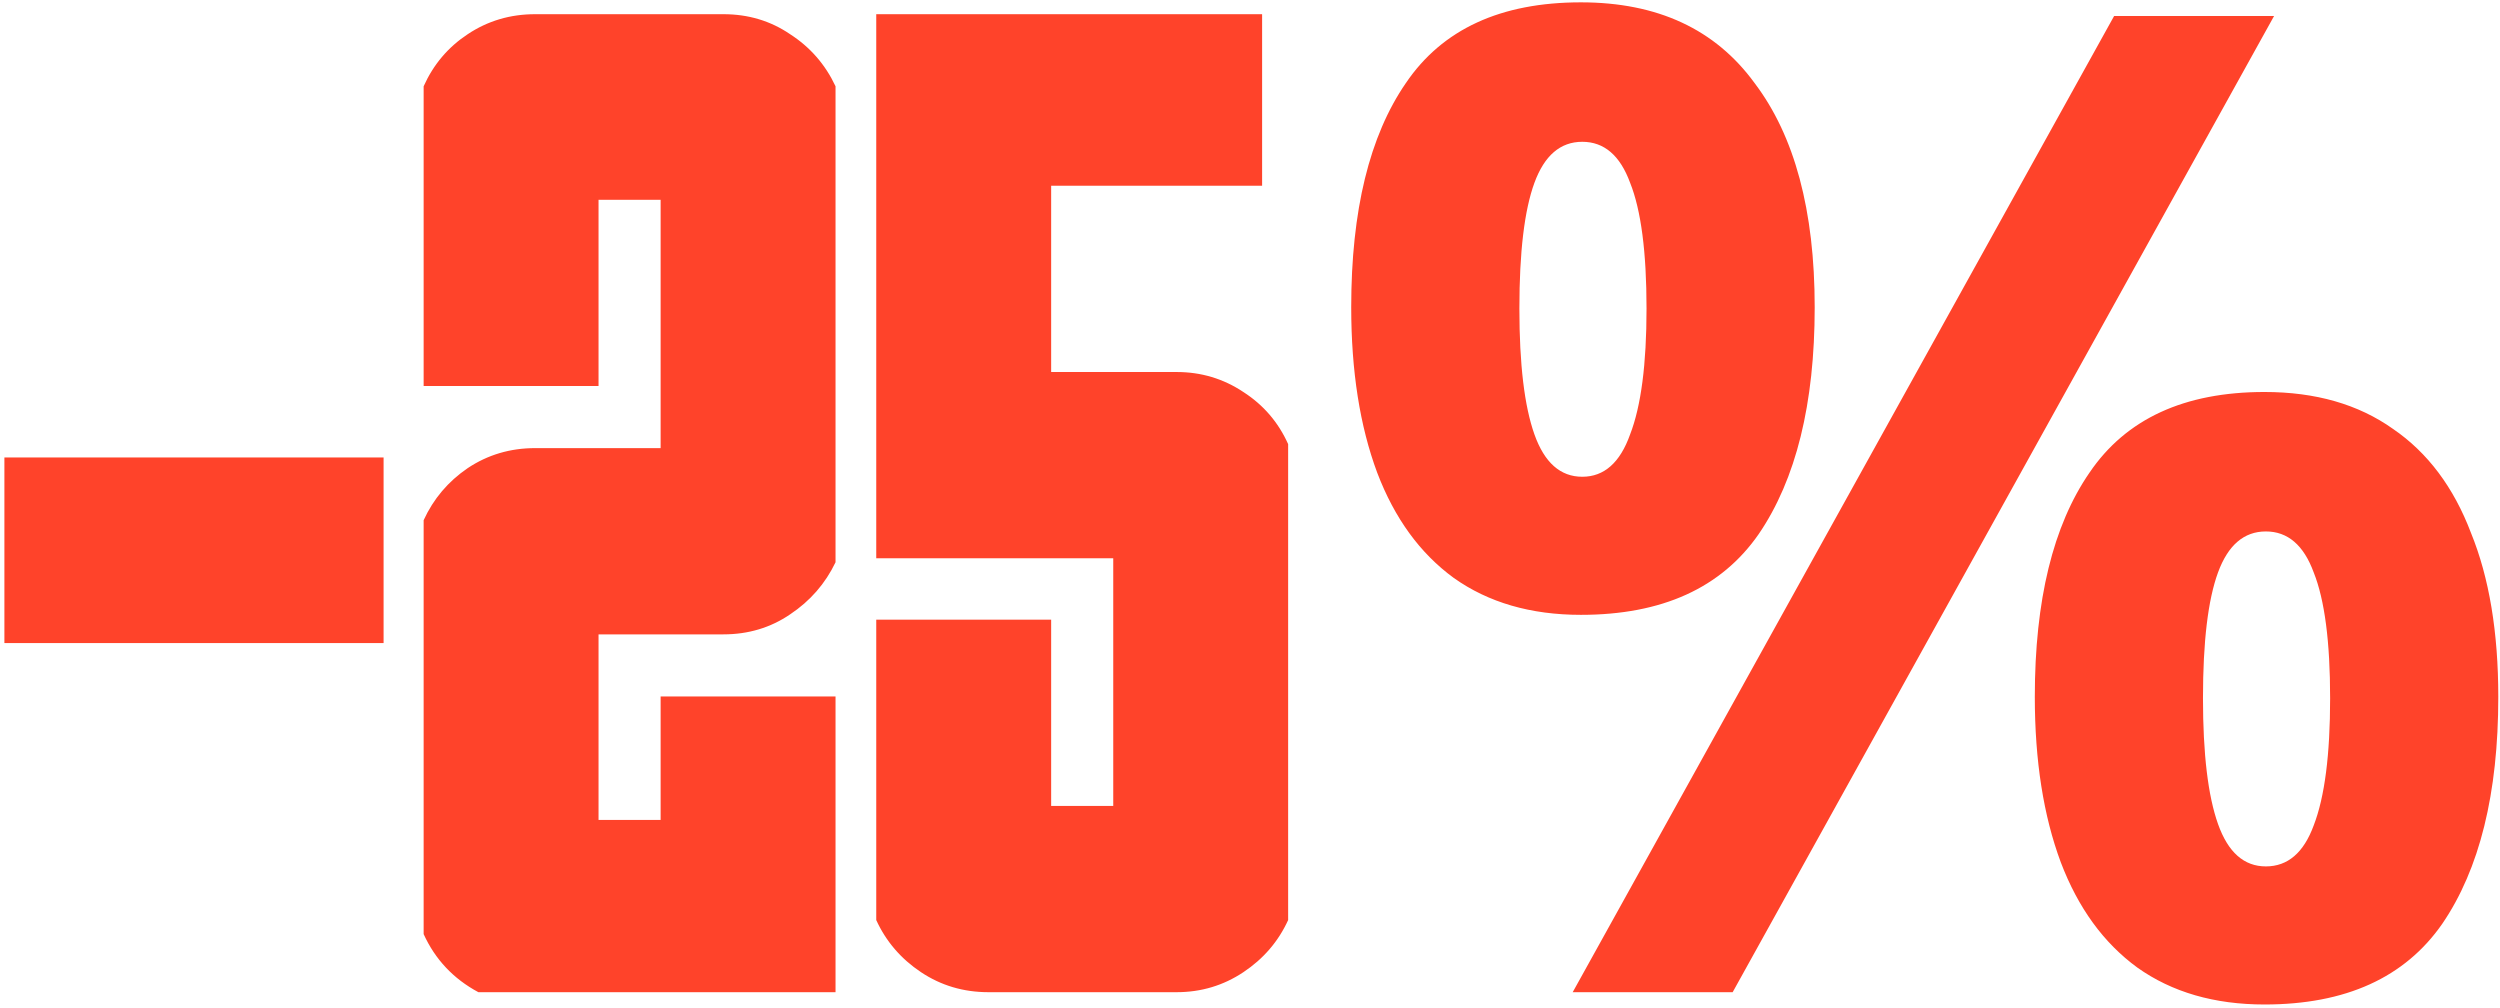 <?xml version="1.0" encoding="UTF-8"?> <svg xmlns="http://www.w3.org/2000/svg" width="320" height="129" viewBox="0 0 320 129" fill="none"><path d="M49.099 82.31H0.563V58.555H49.099V82.31ZM106.948 11.045V71.971C105.638 74.705 103.701 76.927 101.137 78.636C98.631 80.345 95.782 81.199 92.592 81.199H84.56H76.613V104.954H84.56V89.146H106.948V127H61.232C58.042 125.291 55.707 122.813 54.226 119.566V66.587C55.479 63.853 57.359 61.631 59.865 59.922C62.429 58.213 65.305 57.359 68.496 57.359H76.613H84.56V25.572H76.613V49.412H54.226V11.045C55.479 8.254 57.359 6.032 59.865 4.38C62.429 2.671 65.305 1.817 68.496 1.817H76.613H84.56H92.592C95.782 1.817 98.631 2.671 101.137 4.38C103.701 6.032 105.638 8.254 106.948 11.045ZM164.882 117.771C163.629 120.506 161.721 122.728 159.157 124.437C156.594 126.146 153.745 127 150.612 127H142.495H134.548H126.516C123.326 127 120.449 126.146 117.885 124.437C115.322 122.728 113.413 120.506 112.16 117.771V79.319H134.548V103.16H142.495V71.458H112.16V1.817H161.55V23.777H134.548V47.618H142.495H150.612C153.745 47.618 156.594 48.472 159.157 50.181C161.721 51.833 163.629 54.055 164.882 56.846V117.771ZM202.356 0.3C212.156 0.3 219.565 3.742 224.581 10.625C229.715 17.392 232.281 26.958 232.281 39.325C232.281 51.692 229.89 61.375 225.106 68.375C220.323 75.258 212.74 78.7 202.356 78.7C195.94 78.7 190.515 77.125 186.081 73.975C181.765 70.825 178.498 66.333 176.281 60.5C174.065 54.55 172.956 47.492 172.956 39.325C172.956 26.958 175.29 17.392 179.956 10.625C184.623 3.742 192.09 0.3 202.356 0.3ZM202.531 18.15C199.731 18.15 197.69 19.9 196.406 23.4C195.123 26.9 194.481 32.267 194.481 39.5C194.481 46.617 195.123 51.983 196.406 55.6C197.69 59.217 199.731 61.025 202.531 61.025C205.331 61.025 207.373 59.217 208.656 55.6C210.056 51.983 210.756 46.617 210.756 39.5C210.756 32.267 210.056 26.9 208.656 23.4C207.373 19.9 205.331 18.15 202.531 18.15ZM291.081 2.05L221.781 127H201.306L270.606 2.05H291.081ZM289.856 50.175C296.39 50.175 301.873 51.75 306.306 54.9C310.74 57.933 314.065 62.367 316.281 68.2C318.615 73.917 319.781 80.917 319.781 89.2C319.781 101.567 317.39 111.25 312.606 118.25C307.823 125.133 300.24 128.575 289.856 128.575C283.44 128.575 278.015 127 273.581 123.85C269.265 120.7 265.998 116.208 263.781 110.375C261.565 104.425 260.456 97.367 260.456 89.2C260.456 76.833 262.79 67.267 267.456 60.5C272.123 53.617 279.59 50.175 289.856 50.175ZM290.031 68.025C287.231 68.025 285.19 69.775 283.906 73.275C282.623 76.775 281.981 82.142 281.981 89.375C281.981 96.492 282.623 101.858 283.906 105.475C285.19 109.092 287.231 110.9 290.031 110.9C292.831 110.9 294.873 109.15 296.156 105.65C297.556 102.033 298.256 96.608 298.256 89.375C298.256 82.142 297.556 76.775 296.156 73.275C294.873 69.775 292.831 68.025 290.031 68.025Z" fill="#FF432A"></path></svg> 
